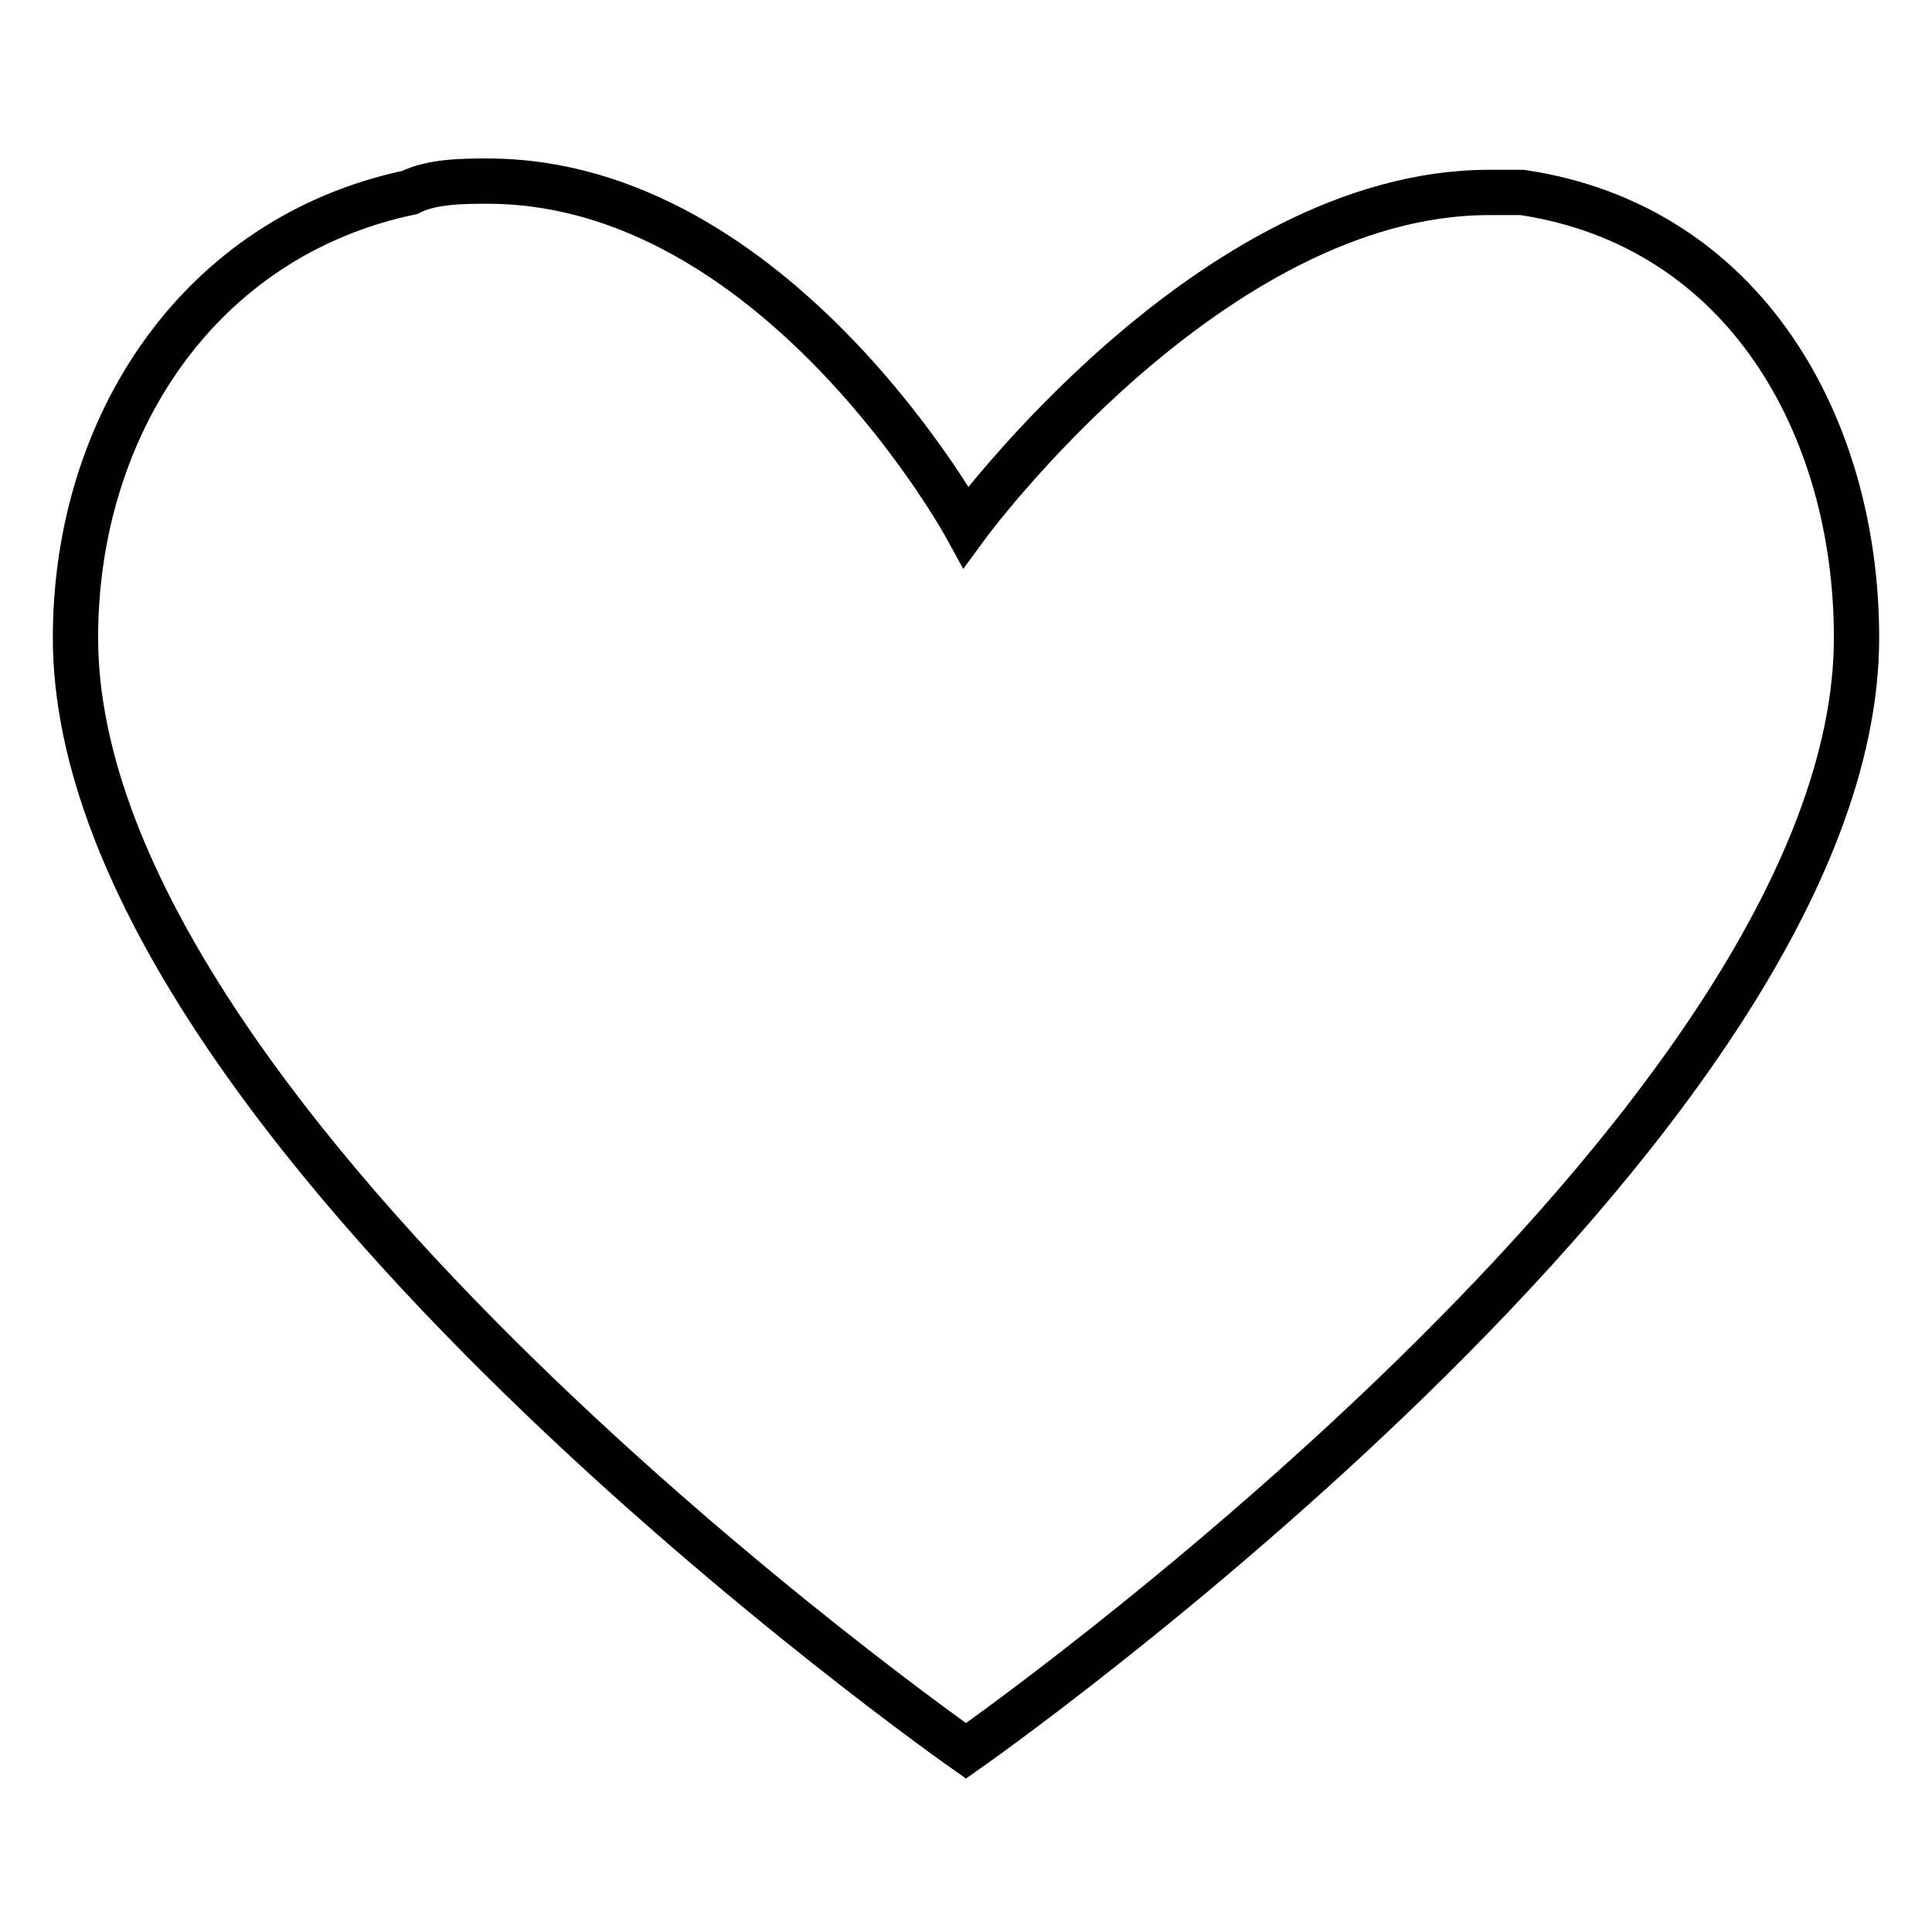 <?xml version="1.0" encoding="utf-8"?>
<!-- Svg Vector Icons : http://www.onlinewebfonts.com/icon -->
<!DOCTYPE svg PUBLIC "-//W3C//DTD SVG 1.1//EN" "http://www.w3.org/Graphics/SVG/1.1/DTD/svg11.dtd">
<svg version="1.1" xmlns="http://www.w3.org/2000/svg" xmlns:xlink="http://www.w3.org/1999/xlink" x="0px" y="0px" viewBox="0 0 256 256" enable-background="new 0 0 256 256" xml:space="preserve">
<g> <path stroke-width="6" fill-opacity="0" stroke="#000000"  d="M64.6,24c-3,0-7.4,0-10.3,1.5c-28,5.9-44.3,31-44.3,59C10,149.4,128,232,128,232s118-82.6,118-147.5 c0-28-14.8-54.6-44.3-59c-1.5,0-3,0-4.4,0c-36.9,0-69.3,44.3-69.3,44.3S102.9,24,64.6,24L64.6,24z"/></g>
</svg>